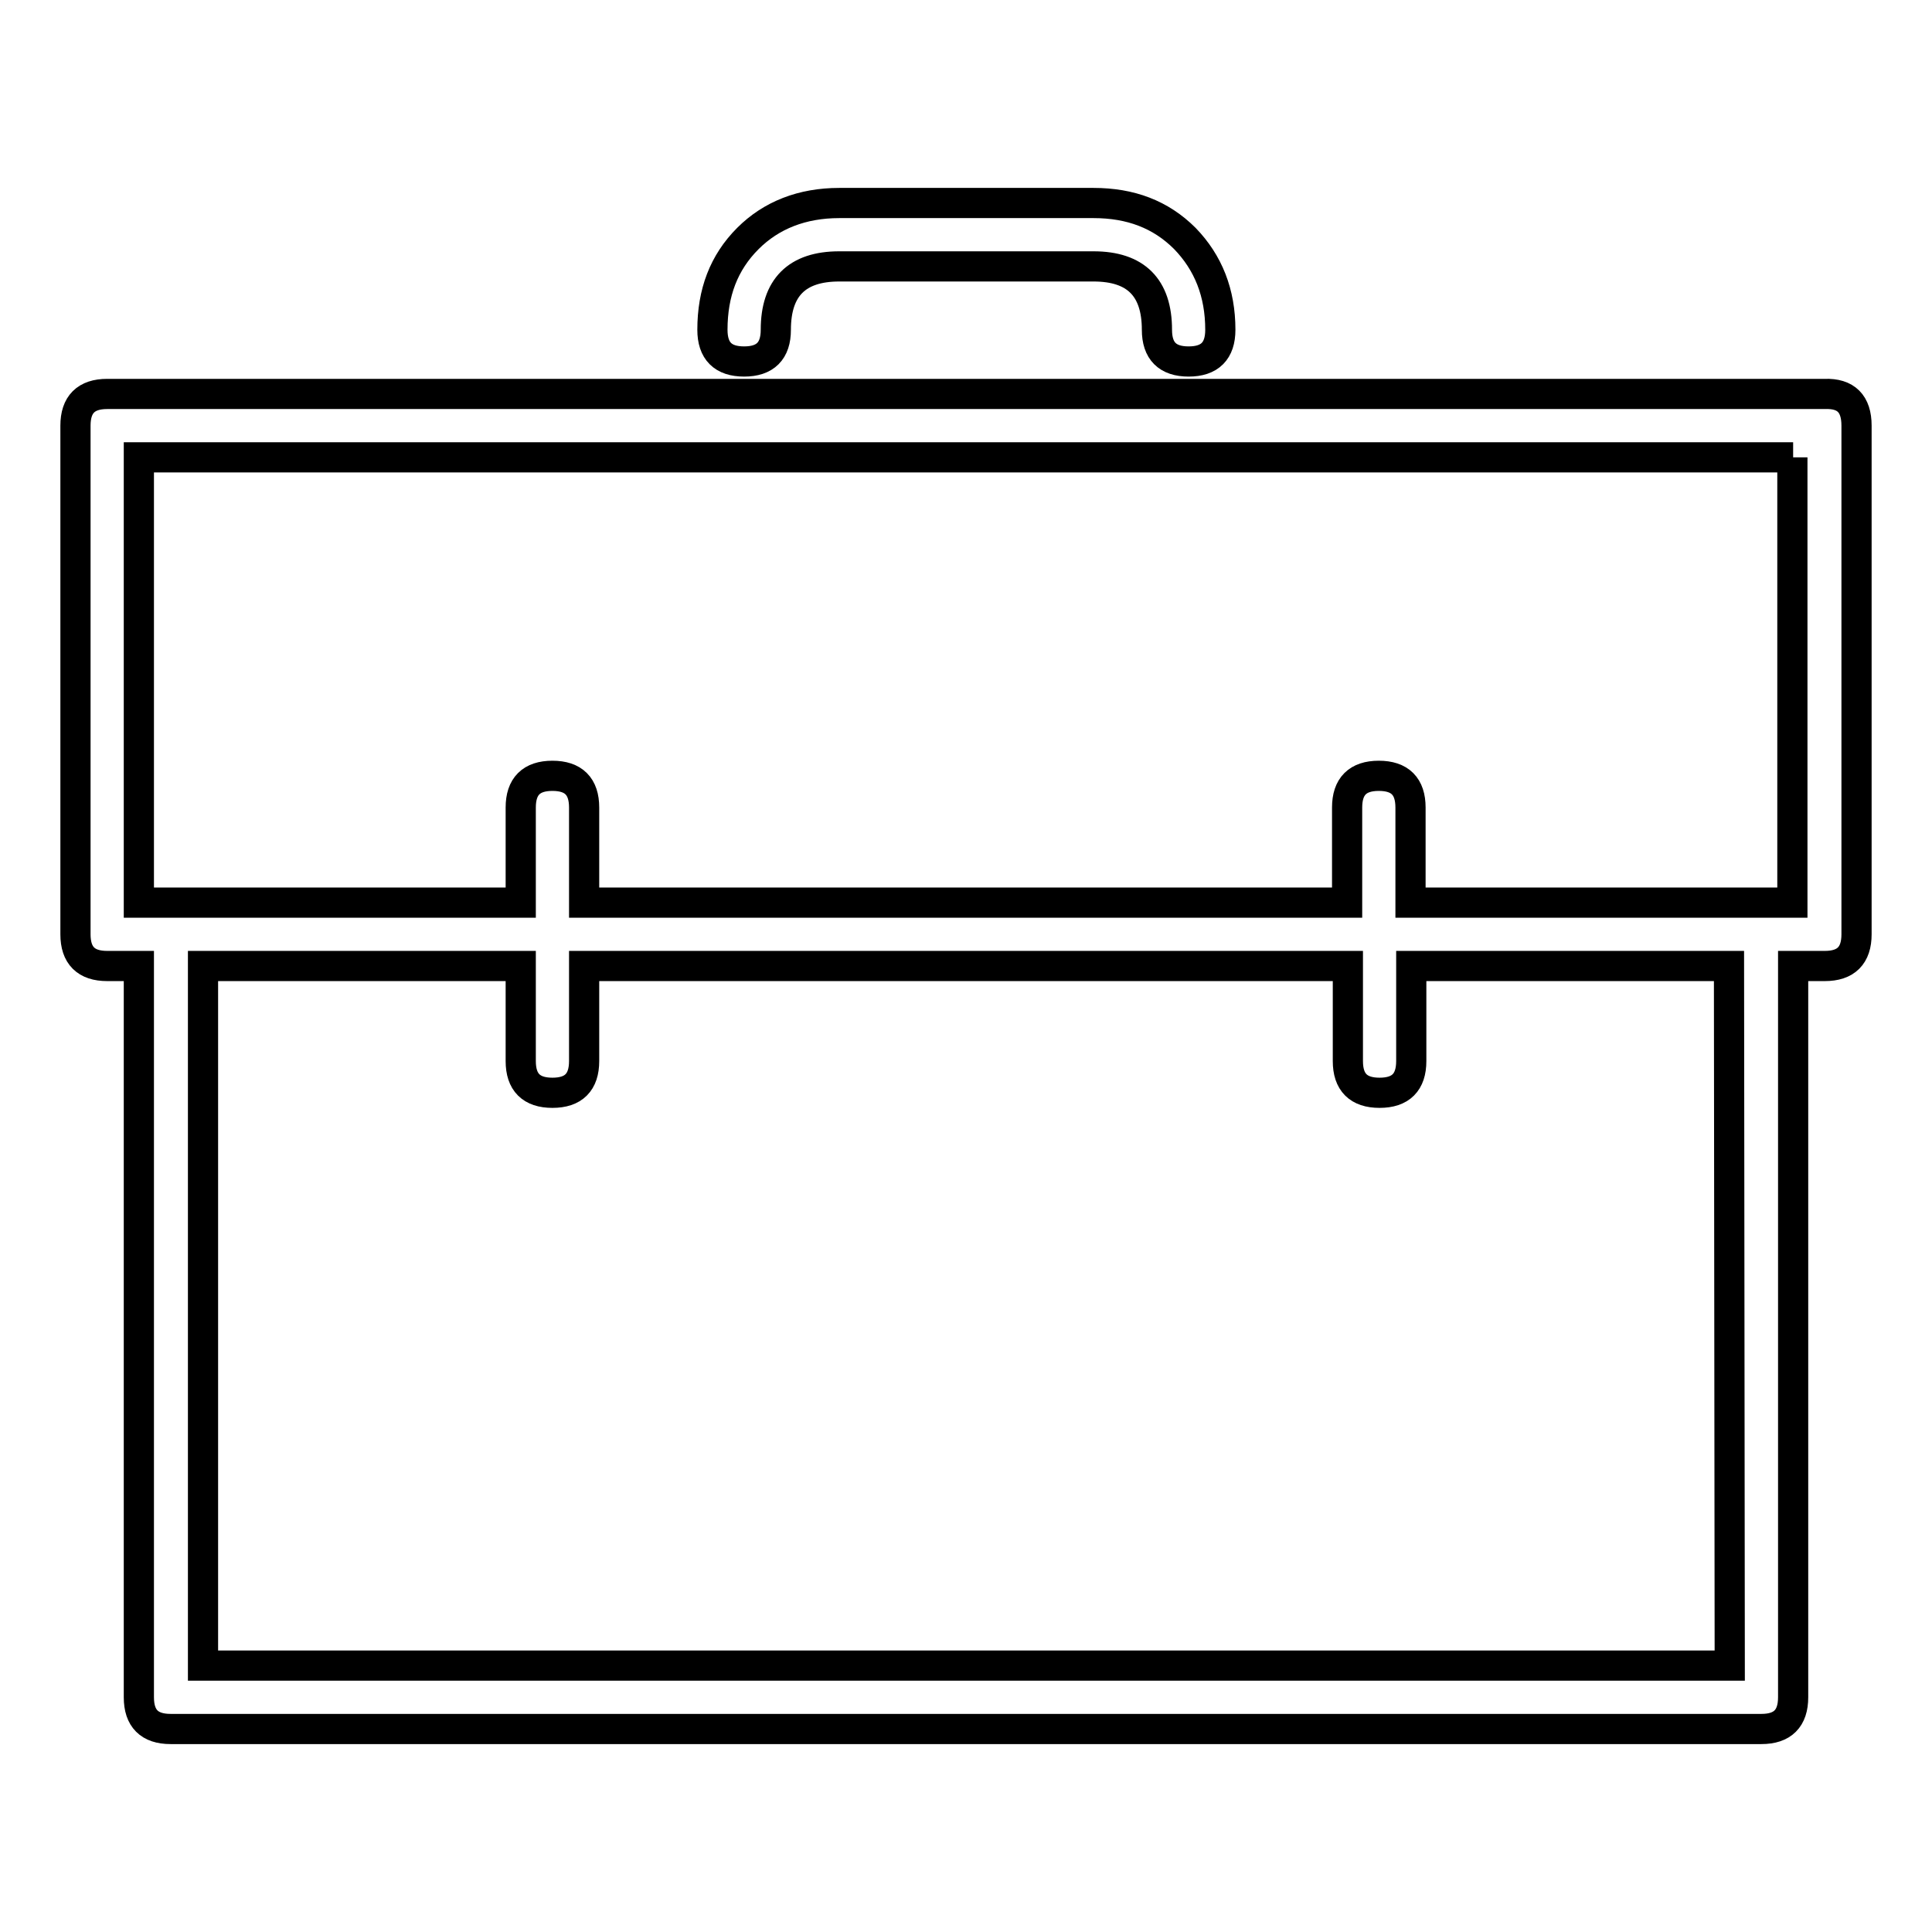 <?xml version="1.0" encoding="utf-8"?>
<!-- Svg Vector Icons : http://www.onlinewebfonts.com/icon -->
<!DOCTYPE svg PUBLIC "-//W3C//DTD SVG 1.1//EN" "http://www.w3.org/Graphics/SVG/1.1/DTD/svg11.dtd">
<svg version="1.1" xmlns="http://www.w3.org/2000/svg" xmlns:xlink="http://www.w3.org/1999/xlink" x="0px" y="0px" viewBox="0 0 256 256" enable-background="new 0 0 256 256" xml:space="preserve">
<g> <path stroke-width="4" fill-opacity="0" stroke="#000000"  d="M246,56.4v67.4c0,2.8-1.4,4.2-4.2,4.2h-4.2v96.9c0,2.8-1.4,4.2-4.2,4.2H22.6c-2.8,0-4.2-1.4-4.2-4.2V128 h-4.2c-2.8,0-4.2-1.4-4.2-4.2V56.4c0-2.8,1.4-4.2,4.2-4.2h227.6C244.6,52.1,246,53.5,246,56.4z M237.6,60.6H18.4v59H69v-12.6 c0-2.8,1.4-4.2,4.2-4.2c2.8,0,4.2,1.4,4.2,4.2v12.6h101.1v-12.6c0-2.8,1.4-4.2,4.2-4.2c2.8,0,4.2,1.4,4.2,4.2v12.6h50.6V60.6z  M229.1,128H187v12.6c0,2.8-1.4,4.2-4.2,4.2c-2.8,0-4.2-1.4-4.2-4.2V128H77.4v12.6c0,2.8-1.4,4.2-4.2,4.2c-2.8,0-4.2-1.4-4.2-4.2 V128H26.9v92.7h202.3L229.1,128L229.1,128z M157.5,47.9c2.8,0,4.2-1.4,4.2-4.2c0-4.9-1.6-8.9-4.7-12.1c-3.2-3.2-7.2-4.7-12.1-4.7 h-33.7c-4.9,0-9,1.6-12.1,4.7c-3.2,3.2-4.7,7.2-4.7,12.1c0,2.8,1.4,4.2,4.2,4.2s4.2-1.4,4.2-4.2c0-5.6,2.8-8.4,8.4-8.4h33.7 c5.6,0,8.4,2.8,8.4,8.4C153.3,46.5,154.7,47.9,157.5,47.9z"/></g>
</svg>